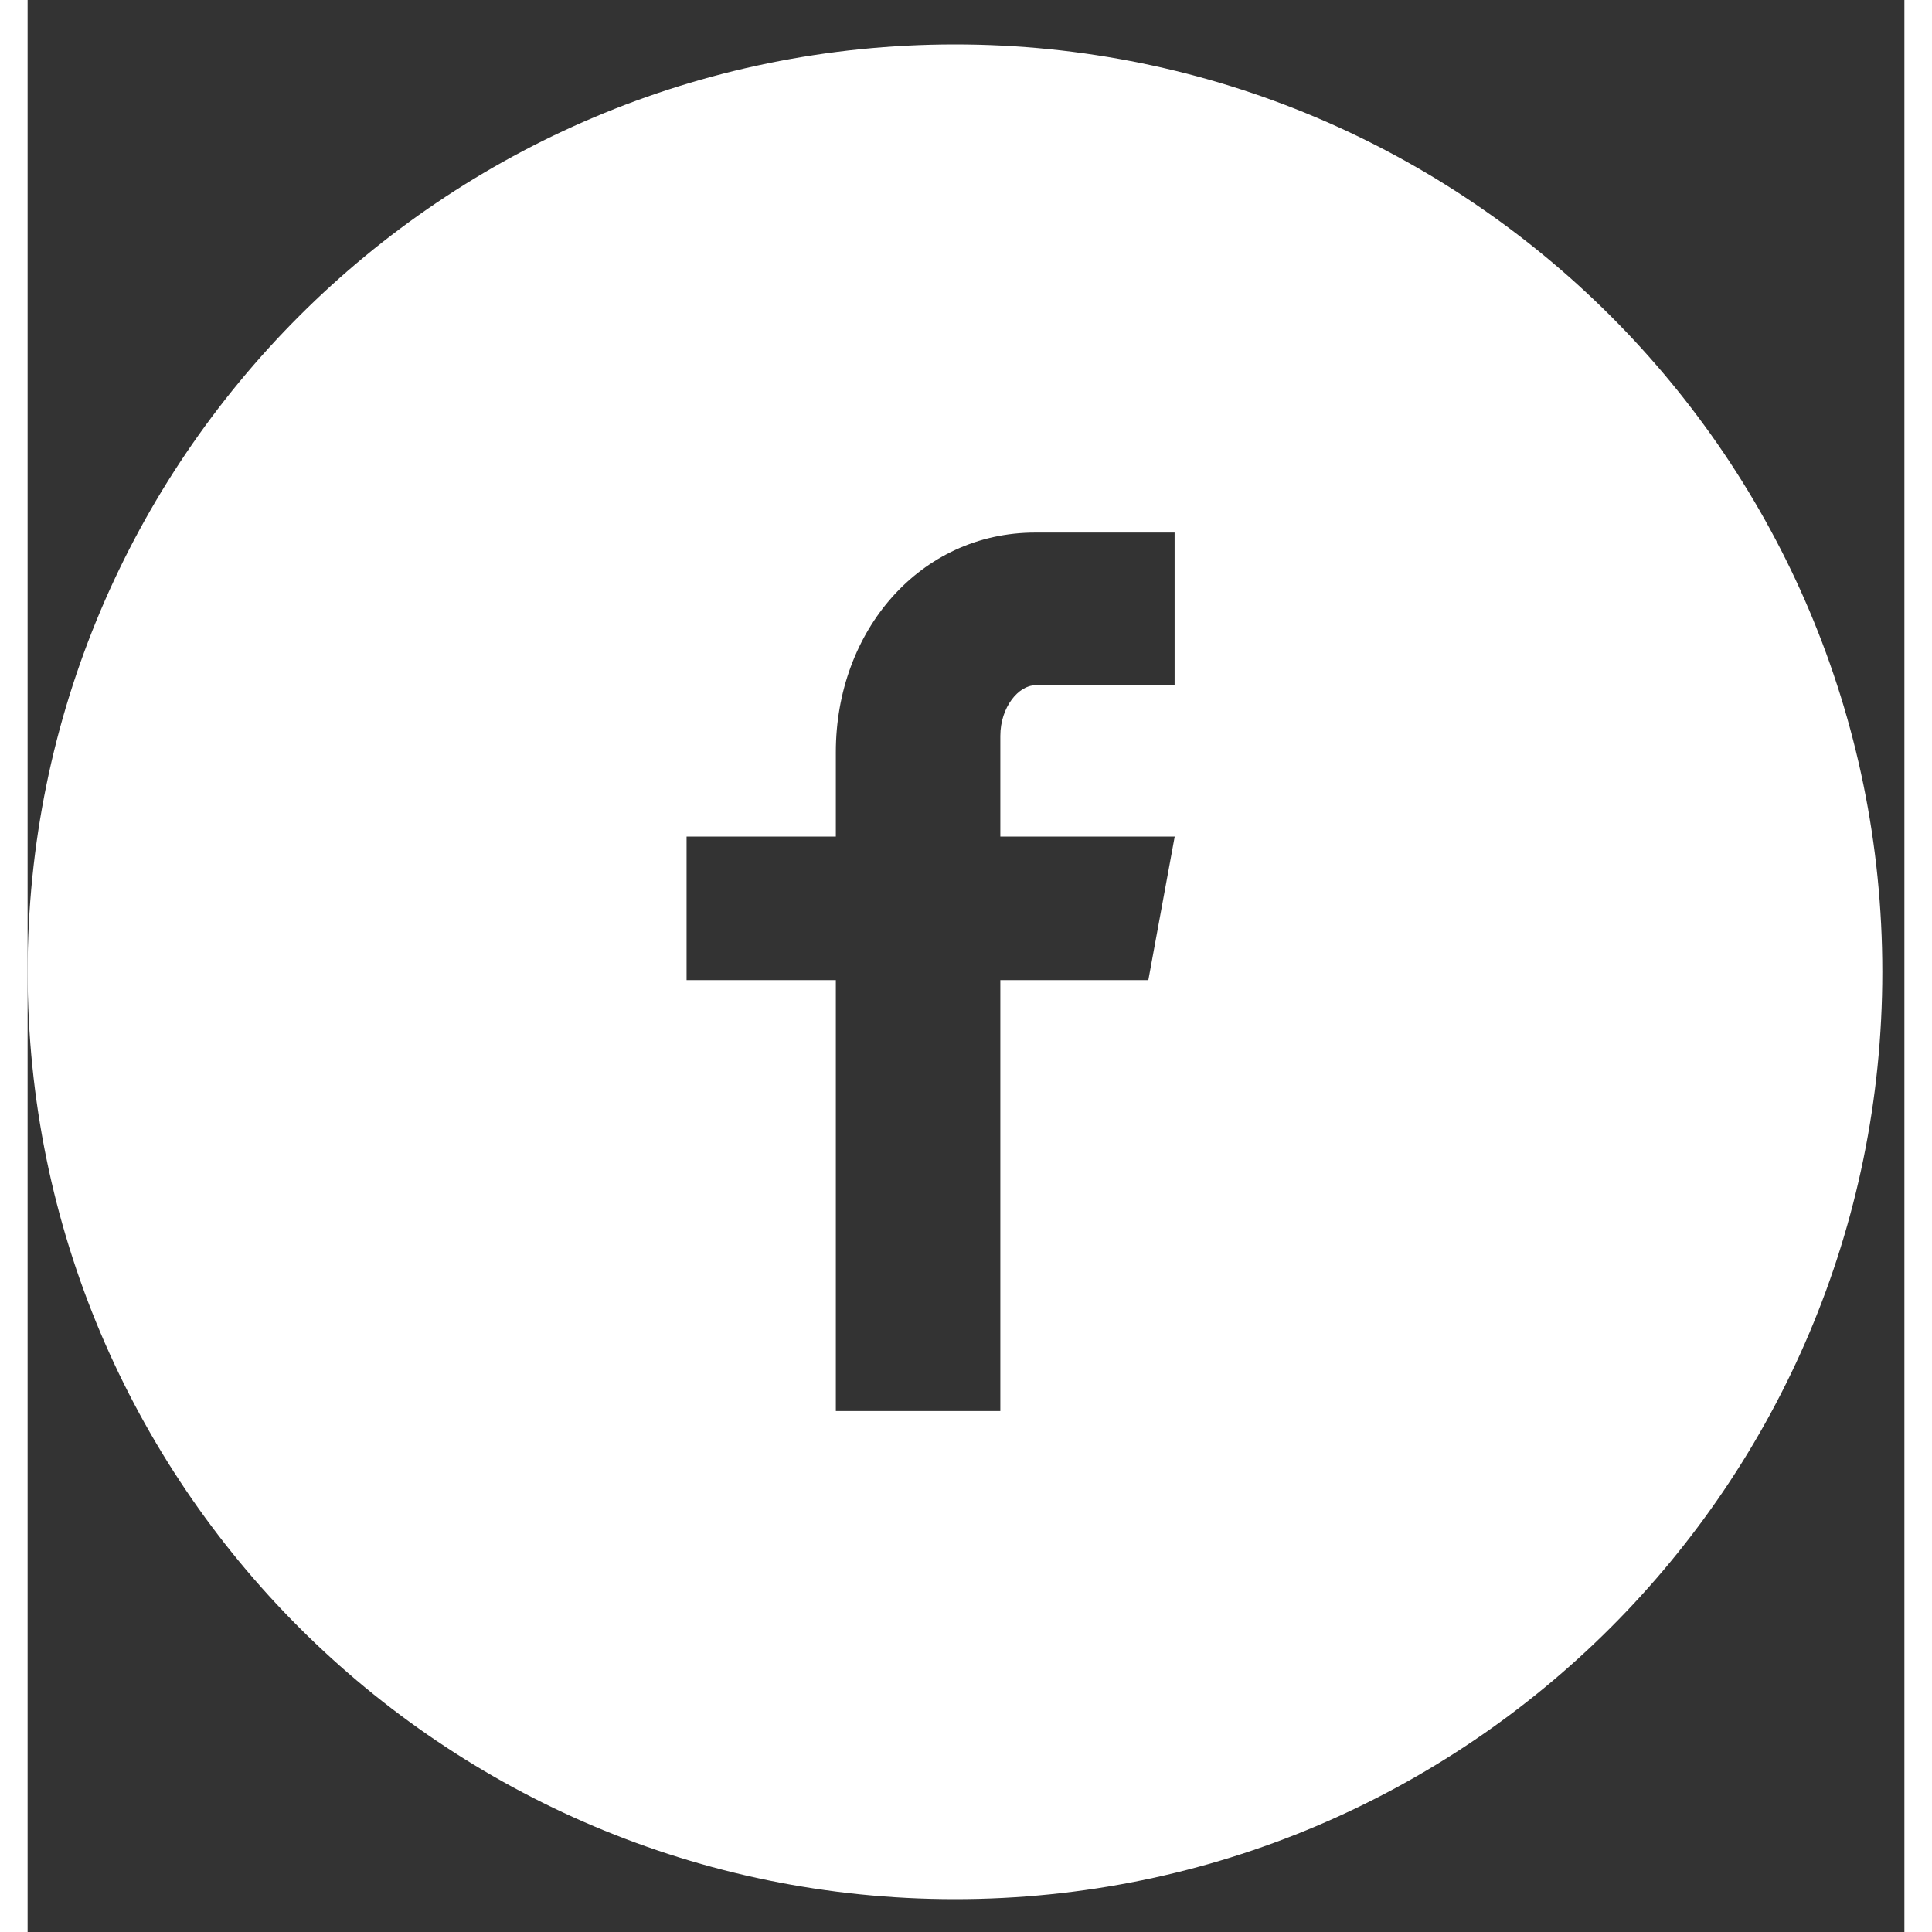<svg width="34" height="34" viewBox="0 0 34 35" fill="none" xmlns="http://www.w3.org/2000/svg">
<rect x="0" y="0" width="34" height="35" fill="#333333" stroke="none"/>
<path d="M16.8 0.805C7.521 0.805 0 8.327 0 17.605C0 26.884 7.521 34.405 16.8 34.405C26.078 34.405 33.6 26.884 33.6 17.605C33.6 8.327 26.078 0.805 16.8 0.805ZM20.779 12.415H18.254C17.955 12.415 17.622 12.808 17.622 13.332V15.155H20.781L20.303 17.756H17.622V25.562H14.642V17.756H11.938V15.155H14.642V13.626C14.642 11.431 16.165 9.648 18.254 9.648H20.779V12.415Z" fill="white"/>
</svg>
